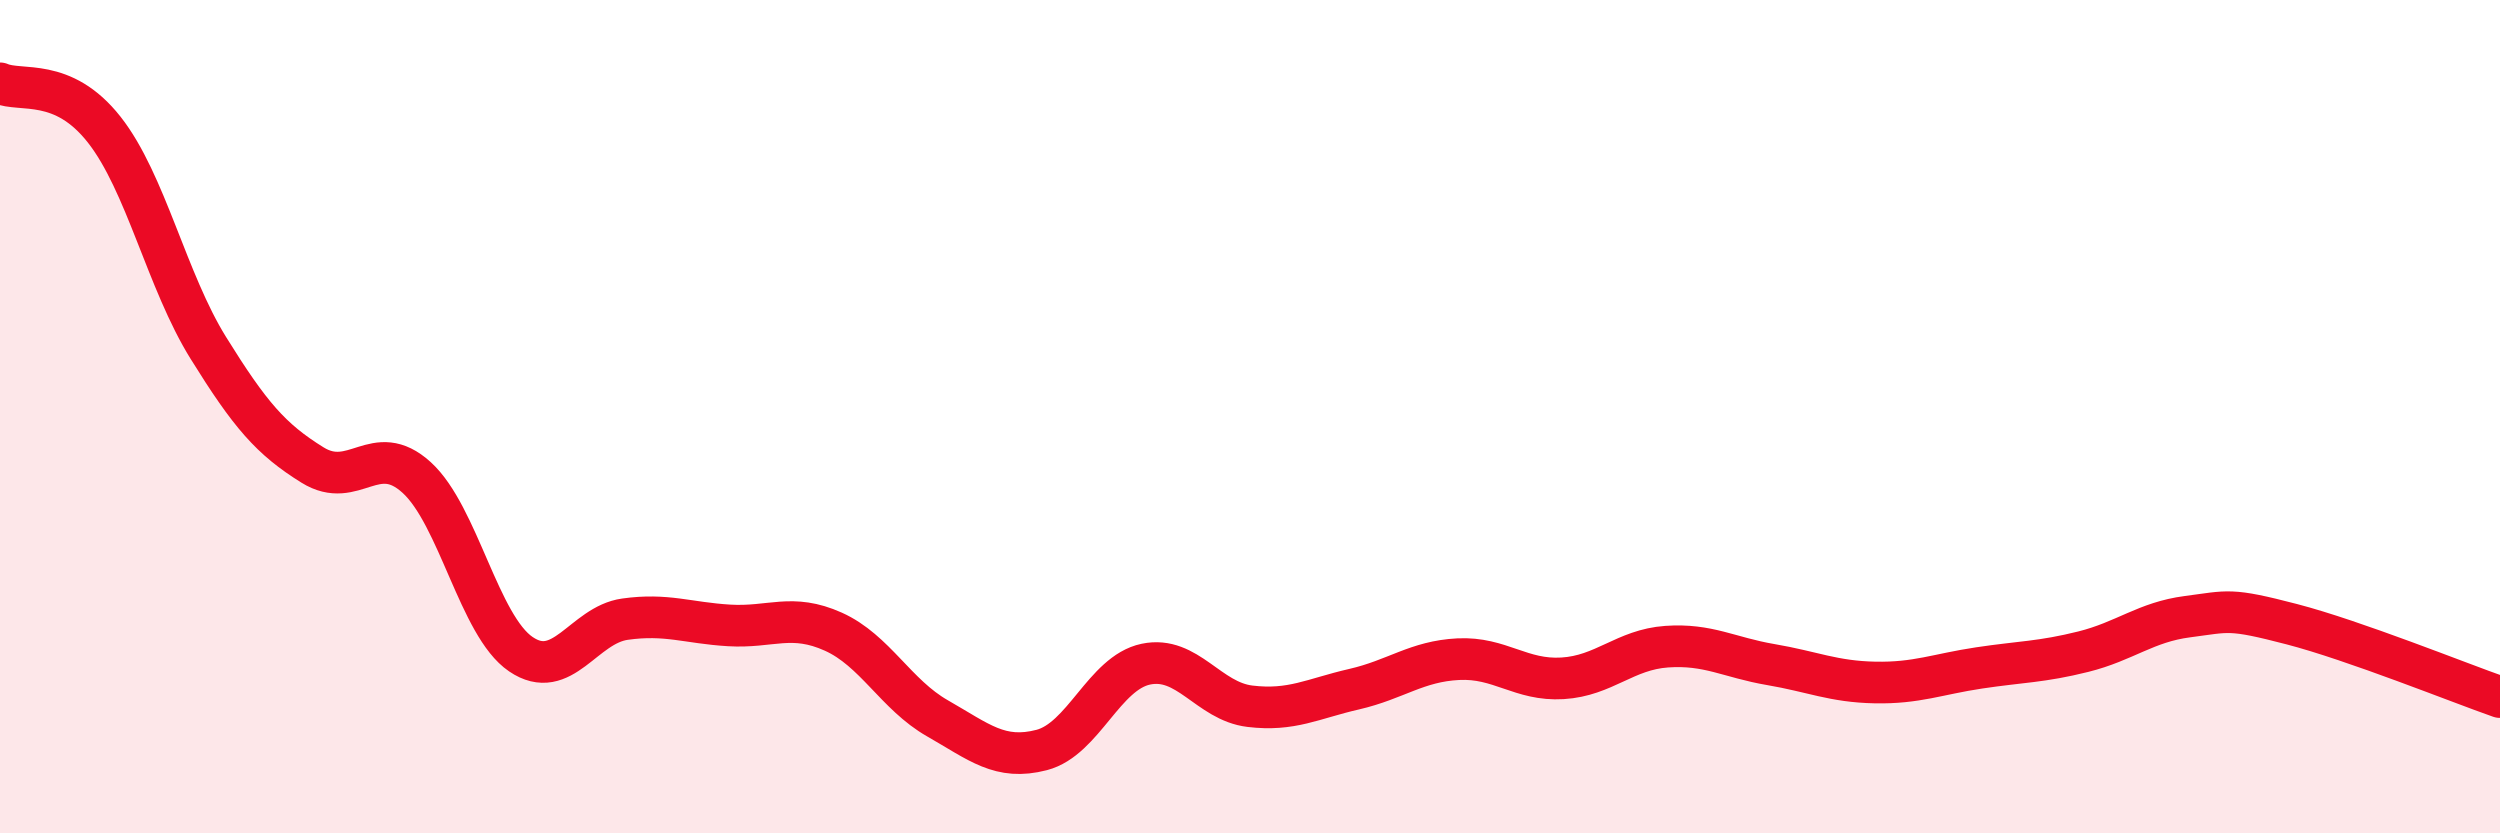 
    <svg width="60" height="20" viewBox="0 0 60 20" xmlns="http://www.w3.org/2000/svg">
      <path
        d="M 0,2 C 0.5,2.22 1.5,1.84 2.5,3.11 C 3.5,4.38 4,6.74 5,8.35 C 6,9.96 6.5,10.54 7.5,11.16 C 8.5,11.78 9,10.55 10,11.46 C 11,12.37 11.5,15.02 12.5,15.7 C 13.5,16.38 14,15 15,14.86 C 16,14.72 16.5,14.95 17.5,15.01 C 18.5,15.07 19,14.71 20,15.16 C 21,15.61 21.5,16.67 22.5,17.24 C 23.5,17.81 24,18.26 25,18 C 26,17.74 26.5,16.15 27.5,15.94 C 28.5,15.73 29,16.83 30,16.95 C 31,17.07 31.5,16.77 32.5,16.54 C 33.5,16.31 34,15.87 35,15.82 C 36,15.77 36.5,16.34 37.5,16.28 C 38.5,16.22 39,15.59 40,15.52 C 41,15.45 41.5,15.78 42.5,15.95 C 43.5,16.12 44,16.36 45,16.38 C 46,16.4 46.5,16.18 47.5,16.03 C 48.5,15.88 49,15.89 50,15.64 C 51,15.39 51.5,14.93 52.5,14.8 C 53.5,14.67 53.5,14.59 55,14.98 C 56.5,15.37 59,16.38 60,16.73L60 20L0 20Z"
        fill="#EB0A25"
        opacity="0.1"
        stroke-linecap="round"
        stroke-linejoin="round"
      />
      <path
        d="M 0,2 C 0.5,2.22 1.5,1.84 2.5,3.11 C 3.5,4.38 4,6.74 5,8.35 C 6,9.96 6.5,10.54 7.5,11.16 C 8.5,11.78 9,10.55 10,11.46 C 11,12.37 11.5,15.02 12.5,15.7 C 13.5,16.38 14,15 15,14.86 C 16,14.72 16.5,14.95 17.5,15.01 C 18.5,15.07 19,14.71 20,15.16 C 21,15.61 21.5,16.67 22.5,17.24 C 23.5,17.81 24,18.26 25,18 C 26,17.74 26.5,16.15 27.5,15.94 C 28.5,15.73 29,16.83 30,16.95 C 31,17.07 31.5,16.77 32.5,16.54 C 33.5,16.31 34,15.87 35,15.82 C 36,15.77 36.5,16.34 37.5,16.28 C 38.5,16.22 39,15.59 40,15.52 C 41,15.45 41.5,15.78 42.5,15.95 C 43.5,16.12 44,16.36 45,16.38 C 46,16.4 46.5,16.18 47.5,16.03 C 48.5,15.88 49,15.89 50,15.64 C 51,15.39 51.5,14.93 52.5,14.8 C 53.5,14.67 53.5,14.59 55,14.98 C 56.5,15.37 59,16.38 60,16.73"
        stroke="#EB0A25"
        stroke-width="1"
        fill="none"
        stroke-linecap="round"
        stroke-linejoin="round"
      />
    </svg>
  